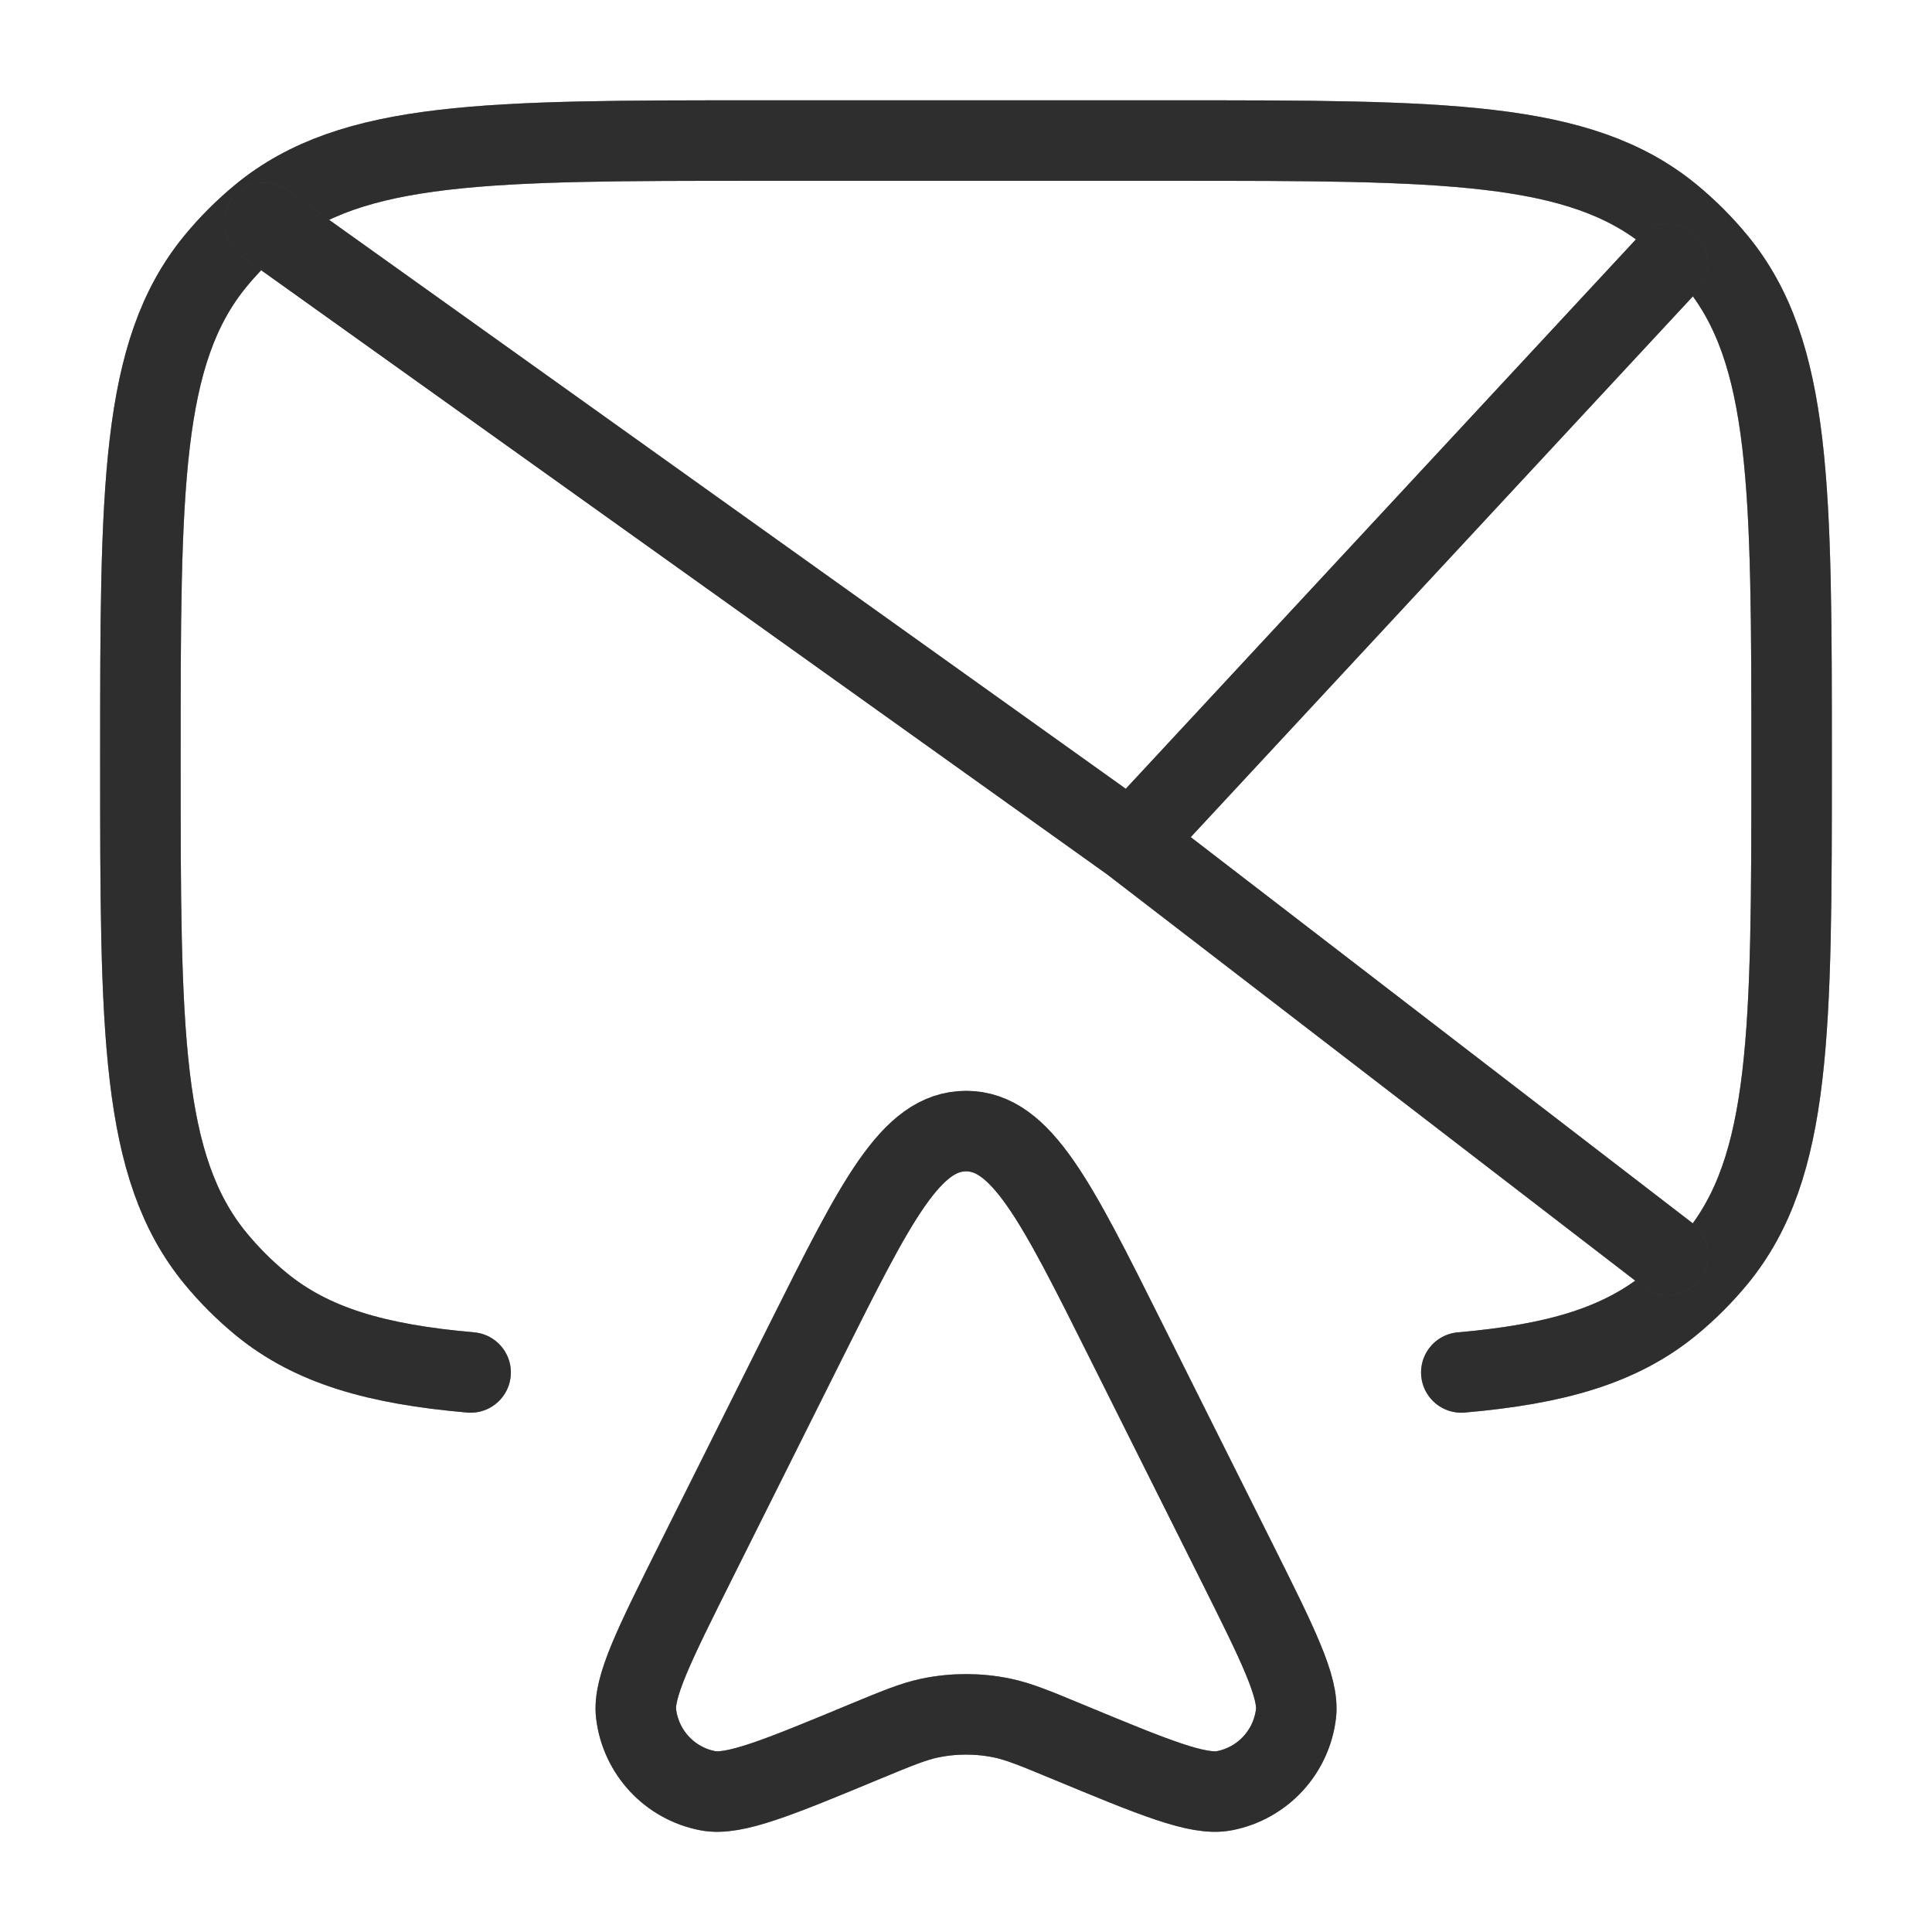 <svg width="24" height="24" viewBox="0 0 24 24" fill="none" xmlns="http://www.w3.org/2000/svg">
<path d="M18.153 17.049C19.322 16.947 20.124 16.717 20.756 16.199C20.964 16.028 21.154 15.838 21.325 15.63C22.256 14.495 22.256 12.809 22.256 9.438C22.256 6.066 22.256 4.381 21.325 3.246C21.154 3.038 20.964 2.848 20.756 2.677C19.621 1.746 17.936 1.746 14.564 1.746H9.436C6.064 1.746 4.379 1.746 3.244 2.677C3.036 2.848 2.846 3.038 2.675 3.246C1.744 4.381 1.744 6.066 1.744 9.438C1.744 12.809 1.744 14.495 2.675 15.63C2.846 15.838 3.036 16.028 3.244 16.199C3.875 16.717 4.678 16.947 5.846 17.049" stroke="#6F6F6F" stroke-linecap="round"/>
<path d="M18.153 17.049C19.322 16.947 20.124 16.717 20.756 16.199C20.964 16.028 21.154 15.838 21.325 15.63C22.256 14.495 22.256 12.809 22.256 9.438C22.256 6.066 22.256 4.381 21.325 3.246C21.154 3.038 20.964 2.848 20.756 2.677C19.621 1.746 17.936 1.746 14.564 1.746H9.436C6.064 1.746 4.379 1.746 3.244 2.677C3.036 2.848 2.846 3.038 2.675 3.246C1.744 4.381 1.744 6.066 1.744 9.438C1.744 12.809 1.744 14.495 2.675 15.63C2.846 15.838 3.036 16.028 3.244 16.199C3.875 16.717 4.678 16.947 5.846 17.049" stroke="black" stroke-opacity="0.2" stroke-linecap="round"/>
<path d="M18.153 17.049C19.322 16.947 20.124 16.717 20.756 16.199C20.964 16.028 21.154 15.838 21.325 15.63C22.256 14.495 22.256 12.809 22.256 9.438C22.256 6.066 22.256 4.381 21.325 3.246C21.154 3.038 20.964 2.848 20.756 2.677C19.621 1.746 17.936 1.746 14.564 1.746H9.436C6.064 1.746 4.379 1.746 3.244 2.677C3.036 2.848 2.846 3.038 2.675 3.246C1.744 4.381 1.744 6.066 1.744 9.438C1.744 12.809 1.744 14.495 2.675 15.63C2.846 15.838 3.036 16.028 3.244 16.199C3.875 16.717 4.678 16.947 5.846 17.049" stroke="black" stroke-opacity="0.2" stroke-linecap="round"/>
<path d="M18.153 17.049C19.322 16.947 20.124 16.717 20.756 16.199C20.964 16.028 21.154 15.838 21.325 15.63C22.256 14.495 22.256 12.809 22.256 9.438C22.256 6.066 22.256 4.381 21.325 3.246C21.154 3.038 20.964 2.848 20.756 2.677C19.621 1.746 17.936 1.746 14.564 1.746H9.436C6.064 1.746 4.379 1.746 3.244 2.677C3.036 2.848 2.846 3.038 2.675 3.246C1.744 4.381 1.744 6.066 1.744 9.438C1.744 12.809 1.744 14.495 2.675 15.63C2.846 15.838 3.036 16.028 3.244 16.199C3.875 16.717 4.678 16.947 5.846 17.049" stroke="black" stroke-opacity="0.2" stroke-linecap="round"/>
<path d="M18.153 17.049C19.322 16.947 20.124 16.717 20.756 16.199C20.964 16.028 21.154 15.838 21.325 15.63C22.256 14.495 22.256 12.809 22.256 9.438C22.256 6.066 22.256 4.381 21.325 3.246C21.154 3.038 20.964 2.848 20.756 2.677C19.621 1.746 17.936 1.746 14.564 1.746H9.436C6.064 1.746 4.379 1.746 3.244 2.677C3.036 2.848 2.846 3.038 2.675 3.246C1.744 4.381 1.744 6.066 1.744 9.438C1.744 12.809 1.744 14.495 2.675 15.63C2.846 15.838 3.036 16.028 3.244 16.199C3.875 16.717 4.678 16.947 5.846 17.049" stroke="black" stroke-opacity="0.2" stroke-linecap="round"/>
<path d="M20.718 15.589L14.052 10.461M14.052 10.461L3.283 2.77M14.052 10.461L20.718 3.282" stroke="#6F6F6F" stroke-linecap="round"/>
<path d="M20.718 15.589L14.052 10.461M14.052 10.461L3.283 2.77M14.052 10.461L20.718 3.282" stroke="black" stroke-opacity="0.2" stroke-linecap="round"/>
<path d="M20.718 15.589L14.052 10.461M14.052 10.461L3.283 2.77M14.052 10.461L20.718 3.282" stroke="black" stroke-opacity="0.2" stroke-linecap="round"/>
<path d="M20.718 15.589L14.052 10.461M14.052 10.461L3.283 2.77M14.052 10.461L20.718 3.282" stroke="black" stroke-opacity="0.2" stroke-linecap="round"/>
<path d="M20.718 15.589L14.052 10.461M14.052 10.461L3.283 2.77M14.052 10.461L20.718 3.282" stroke="black" stroke-opacity="0.2" stroke-linecap="round"/>
<path d="M15.352 19.384L13.982 16.645C13.118 14.916 12.685 14.051 12.001 14.051C11.316 14.051 10.884 14.916 10.019 16.645L8.65 19.384C8.125 20.435 7.862 20.96 7.902 21.29C7.96 21.768 8.319 22.154 8.792 22.245C9.118 22.308 9.661 22.084 10.745 21.634C11.146 21.468 11.347 21.385 11.553 21.342C11.848 21.281 12.153 21.281 12.449 21.342C12.655 21.385 12.855 21.468 13.256 21.634C14.341 22.084 14.883 22.308 15.21 22.245C15.682 22.154 16.041 21.768 16.099 21.29C16.139 20.96 15.877 20.434 15.352 19.384Z" stroke="#6F6F6F"/>
<path d="M15.352 19.384L13.982 16.645C13.118 14.916 12.685 14.051 12.001 14.051C11.316 14.051 10.884 14.916 10.019 16.645L8.65 19.384C8.125 20.435 7.862 20.96 7.902 21.29C7.96 21.768 8.319 22.154 8.792 22.245C9.118 22.308 9.661 22.084 10.745 21.634C11.146 21.468 11.347 21.385 11.553 21.342C11.848 21.281 12.153 21.281 12.449 21.342C12.655 21.385 12.855 21.468 13.256 21.634C14.341 22.084 14.883 22.308 15.21 22.245C15.682 22.154 16.041 21.768 16.099 21.29C16.139 20.96 15.877 20.434 15.352 19.384Z" stroke="black" stroke-opacity="0.2"/>
<path d="M15.352 19.384L13.982 16.645C13.118 14.916 12.685 14.051 12.001 14.051C11.316 14.051 10.884 14.916 10.019 16.645L8.65 19.384C8.125 20.435 7.862 20.96 7.902 21.29C7.96 21.768 8.319 22.154 8.792 22.245C9.118 22.308 9.661 22.084 10.745 21.634C11.146 21.468 11.347 21.385 11.553 21.342C11.848 21.281 12.153 21.281 12.449 21.342C12.655 21.385 12.855 21.468 13.256 21.634C14.341 22.084 14.883 22.308 15.21 22.245C15.682 22.154 16.041 21.768 16.099 21.29C16.139 20.96 15.877 20.434 15.352 19.384Z" stroke="black" stroke-opacity="0.2"/>
<path d="M15.352 19.384L13.982 16.645C13.118 14.916 12.685 14.051 12.001 14.051C11.316 14.051 10.884 14.916 10.019 16.645L8.65 19.384C8.125 20.435 7.862 20.96 7.902 21.29C7.96 21.768 8.319 22.154 8.792 22.245C9.118 22.308 9.661 22.084 10.745 21.634C11.146 21.468 11.347 21.385 11.553 21.342C11.848 21.281 12.153 21.281 12.449 21.342C12.655 21.385 12.855 21.468 13.256 21.634C14.341 22.084 14.883 22.308 15.21 22.245C15.682 22.154 16.041 21.768 16.099 21.29C16.139 20.96 15.877 20.434 15.352 19.384Z" stroke="black" stroke-opacity="0.2"/>
<path d="M15.352 19.384L13.982 16.645C13.118 14.916 12.685 14.051 12.001 14.051C11.316 14.051 10.884 14.916 10.019 16.645L8.65 19.384C8.125 20.435 7.862 20.96 7.902 21.29C7.96 21.768 8.319 22.154 8.792 22.245C9.118 22.308 9.661 22.084 10.745 21.634C11.146 21.468 11.347 21.385 11.553 21.342C11.848 21.281 12.153 21.281 12.449 21.342C12.655 21.385 12.855 21.468 13.256 21.634C14.341 22.084 14.883 22.308 15.21 22.245C15.682 22.154 16.041 21.768 16.099 21.29C16.139 20.96 15.877 20.434 15.352 19.384Z" stroke="black" stroke-opacity="0.2"/>
</svg>
